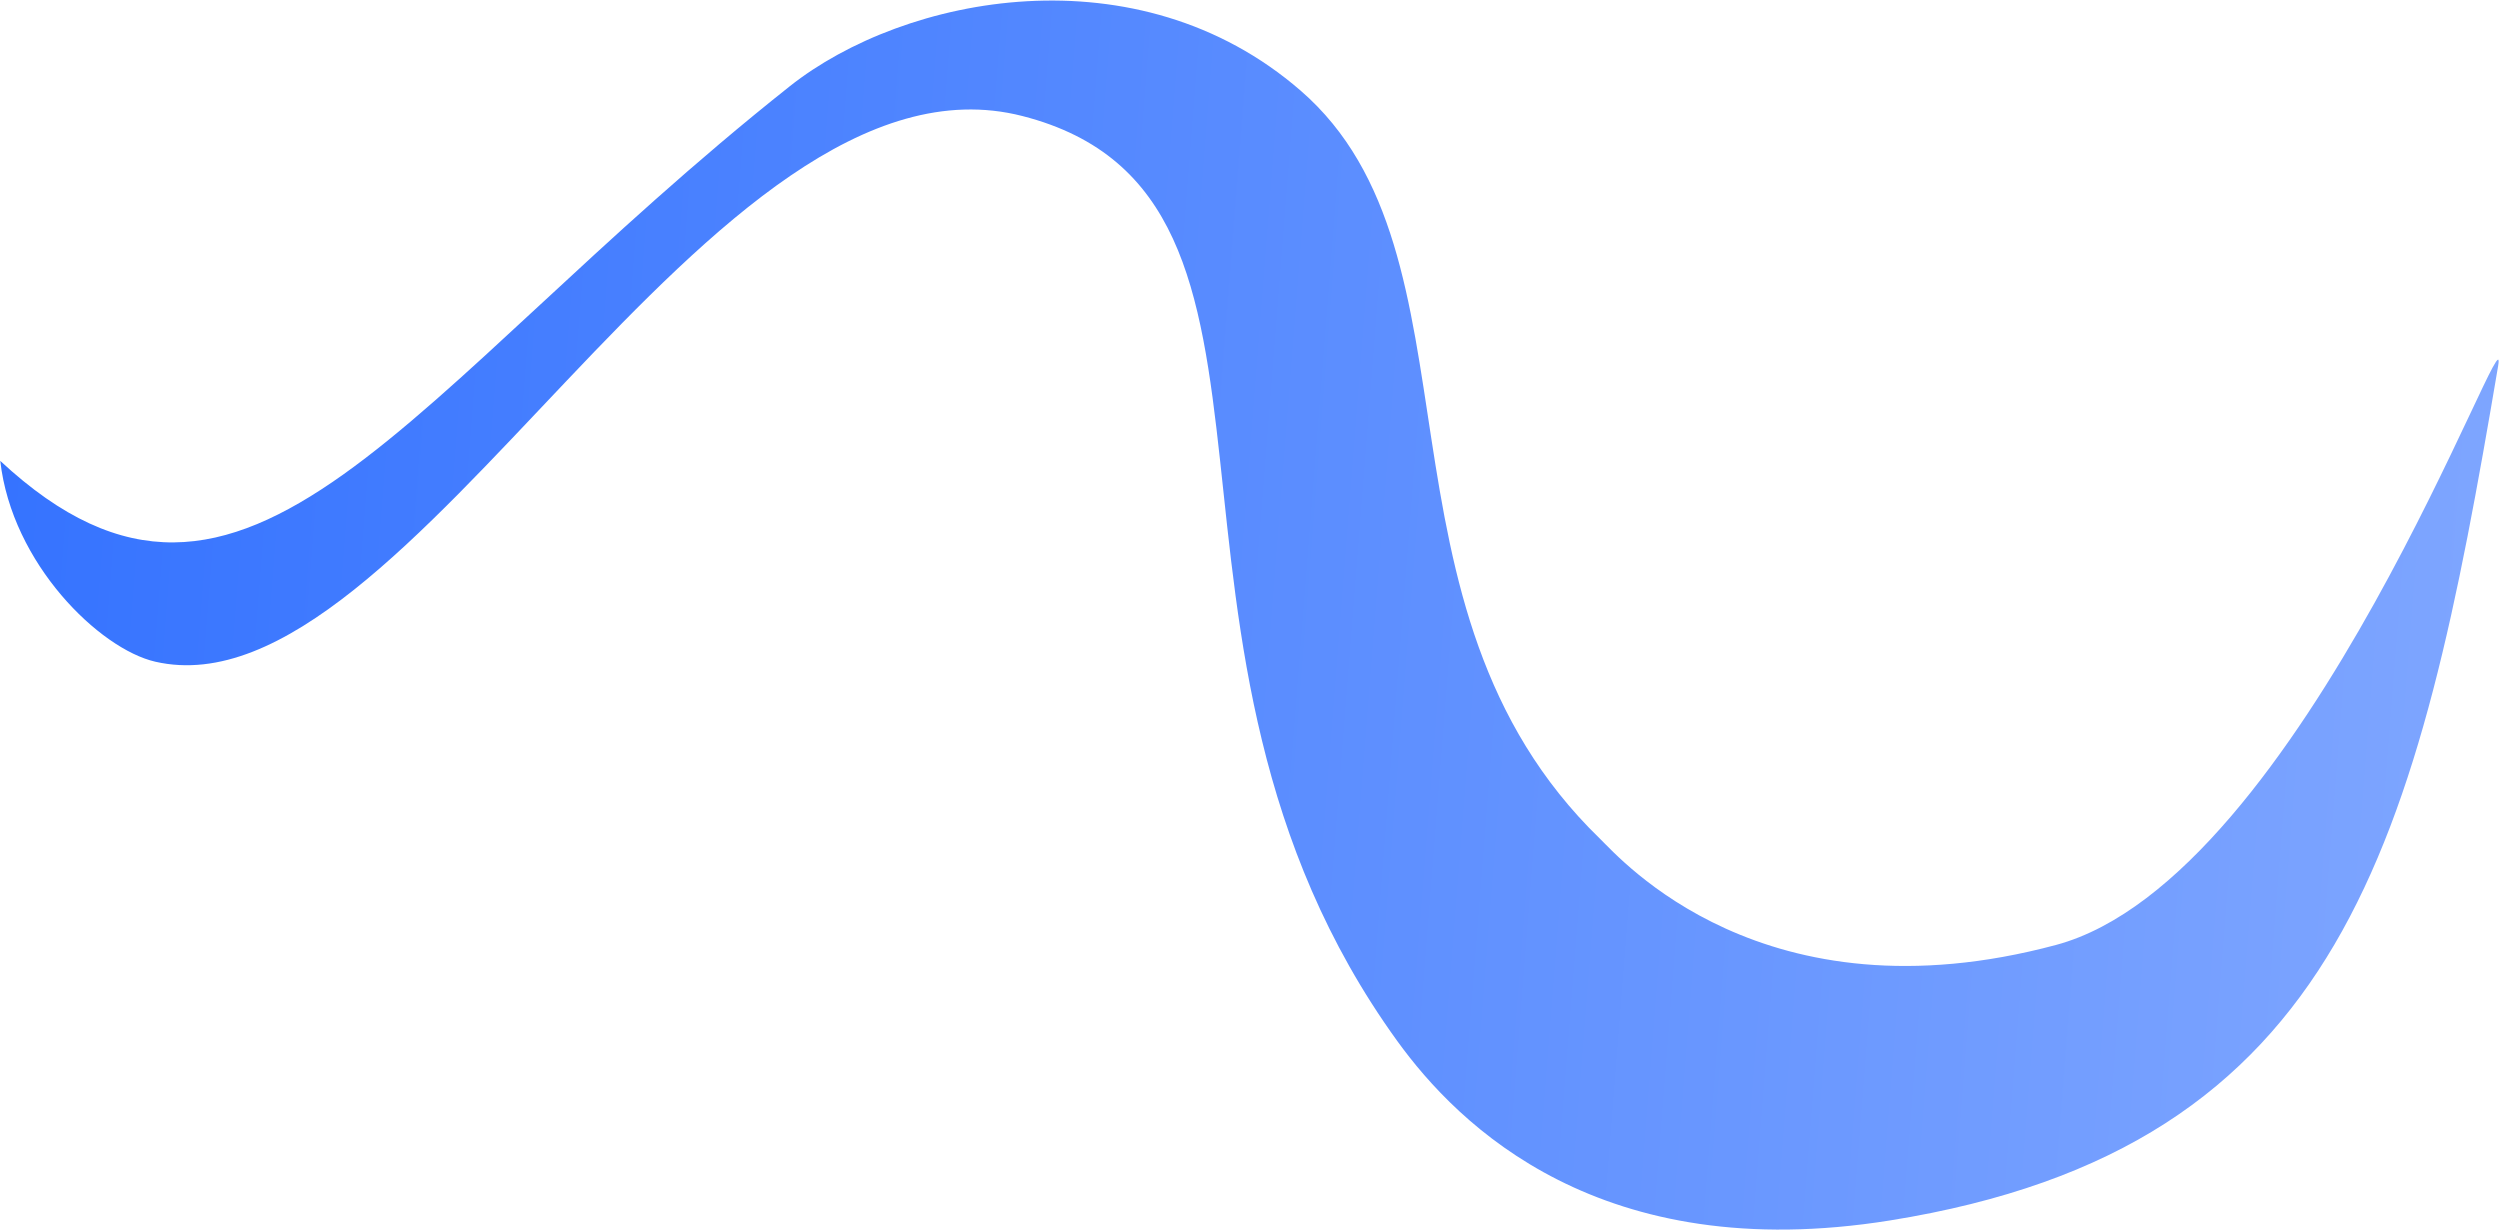 <?xml version="1.0" encoding="UTF-8"?> <svg xmlns="http://www.w3.org/2000/svg" width="1256" height="618" viewBox="0 0 1256 618" fill="none"><path d="M77.989 332.434C50.106 326.023 5.996 283.314 0.133 231.549C124.322 347.12 203.204 196.979 396.676 43.419C454.539 -2.509 571.552 -25.501 653.453 45.546C748.672 128.132 683.287 304.479 803.785 421.333C813.905 431.147 885.765 514.184 1032.91 474.751C1157.12 441.454 1261.29 147.061 1255.06 183.87C1214.57 423.377 1178 576.5 949.481 613.16C804.274 636.455 732.804 565.668 701.928 522.925C558.252 324.029 671.061 98.657 513.697 58.301C356.334 17.944 205.722 361.806 77.989 332.434Z" fill="url(#paint0_linear_56_9)"></path><defs><linearGradient id="paint0_linear_56_9" x1="-122.984" y1="174.928" x2="1791.67" y2="325.961" gradientUnits="userSpaceOnUse"><stop stop-color="#2E6EFF"></stop><stop offset="1" stop-color="#9DBBFF"></stop></linearGradient></defs></svg> 